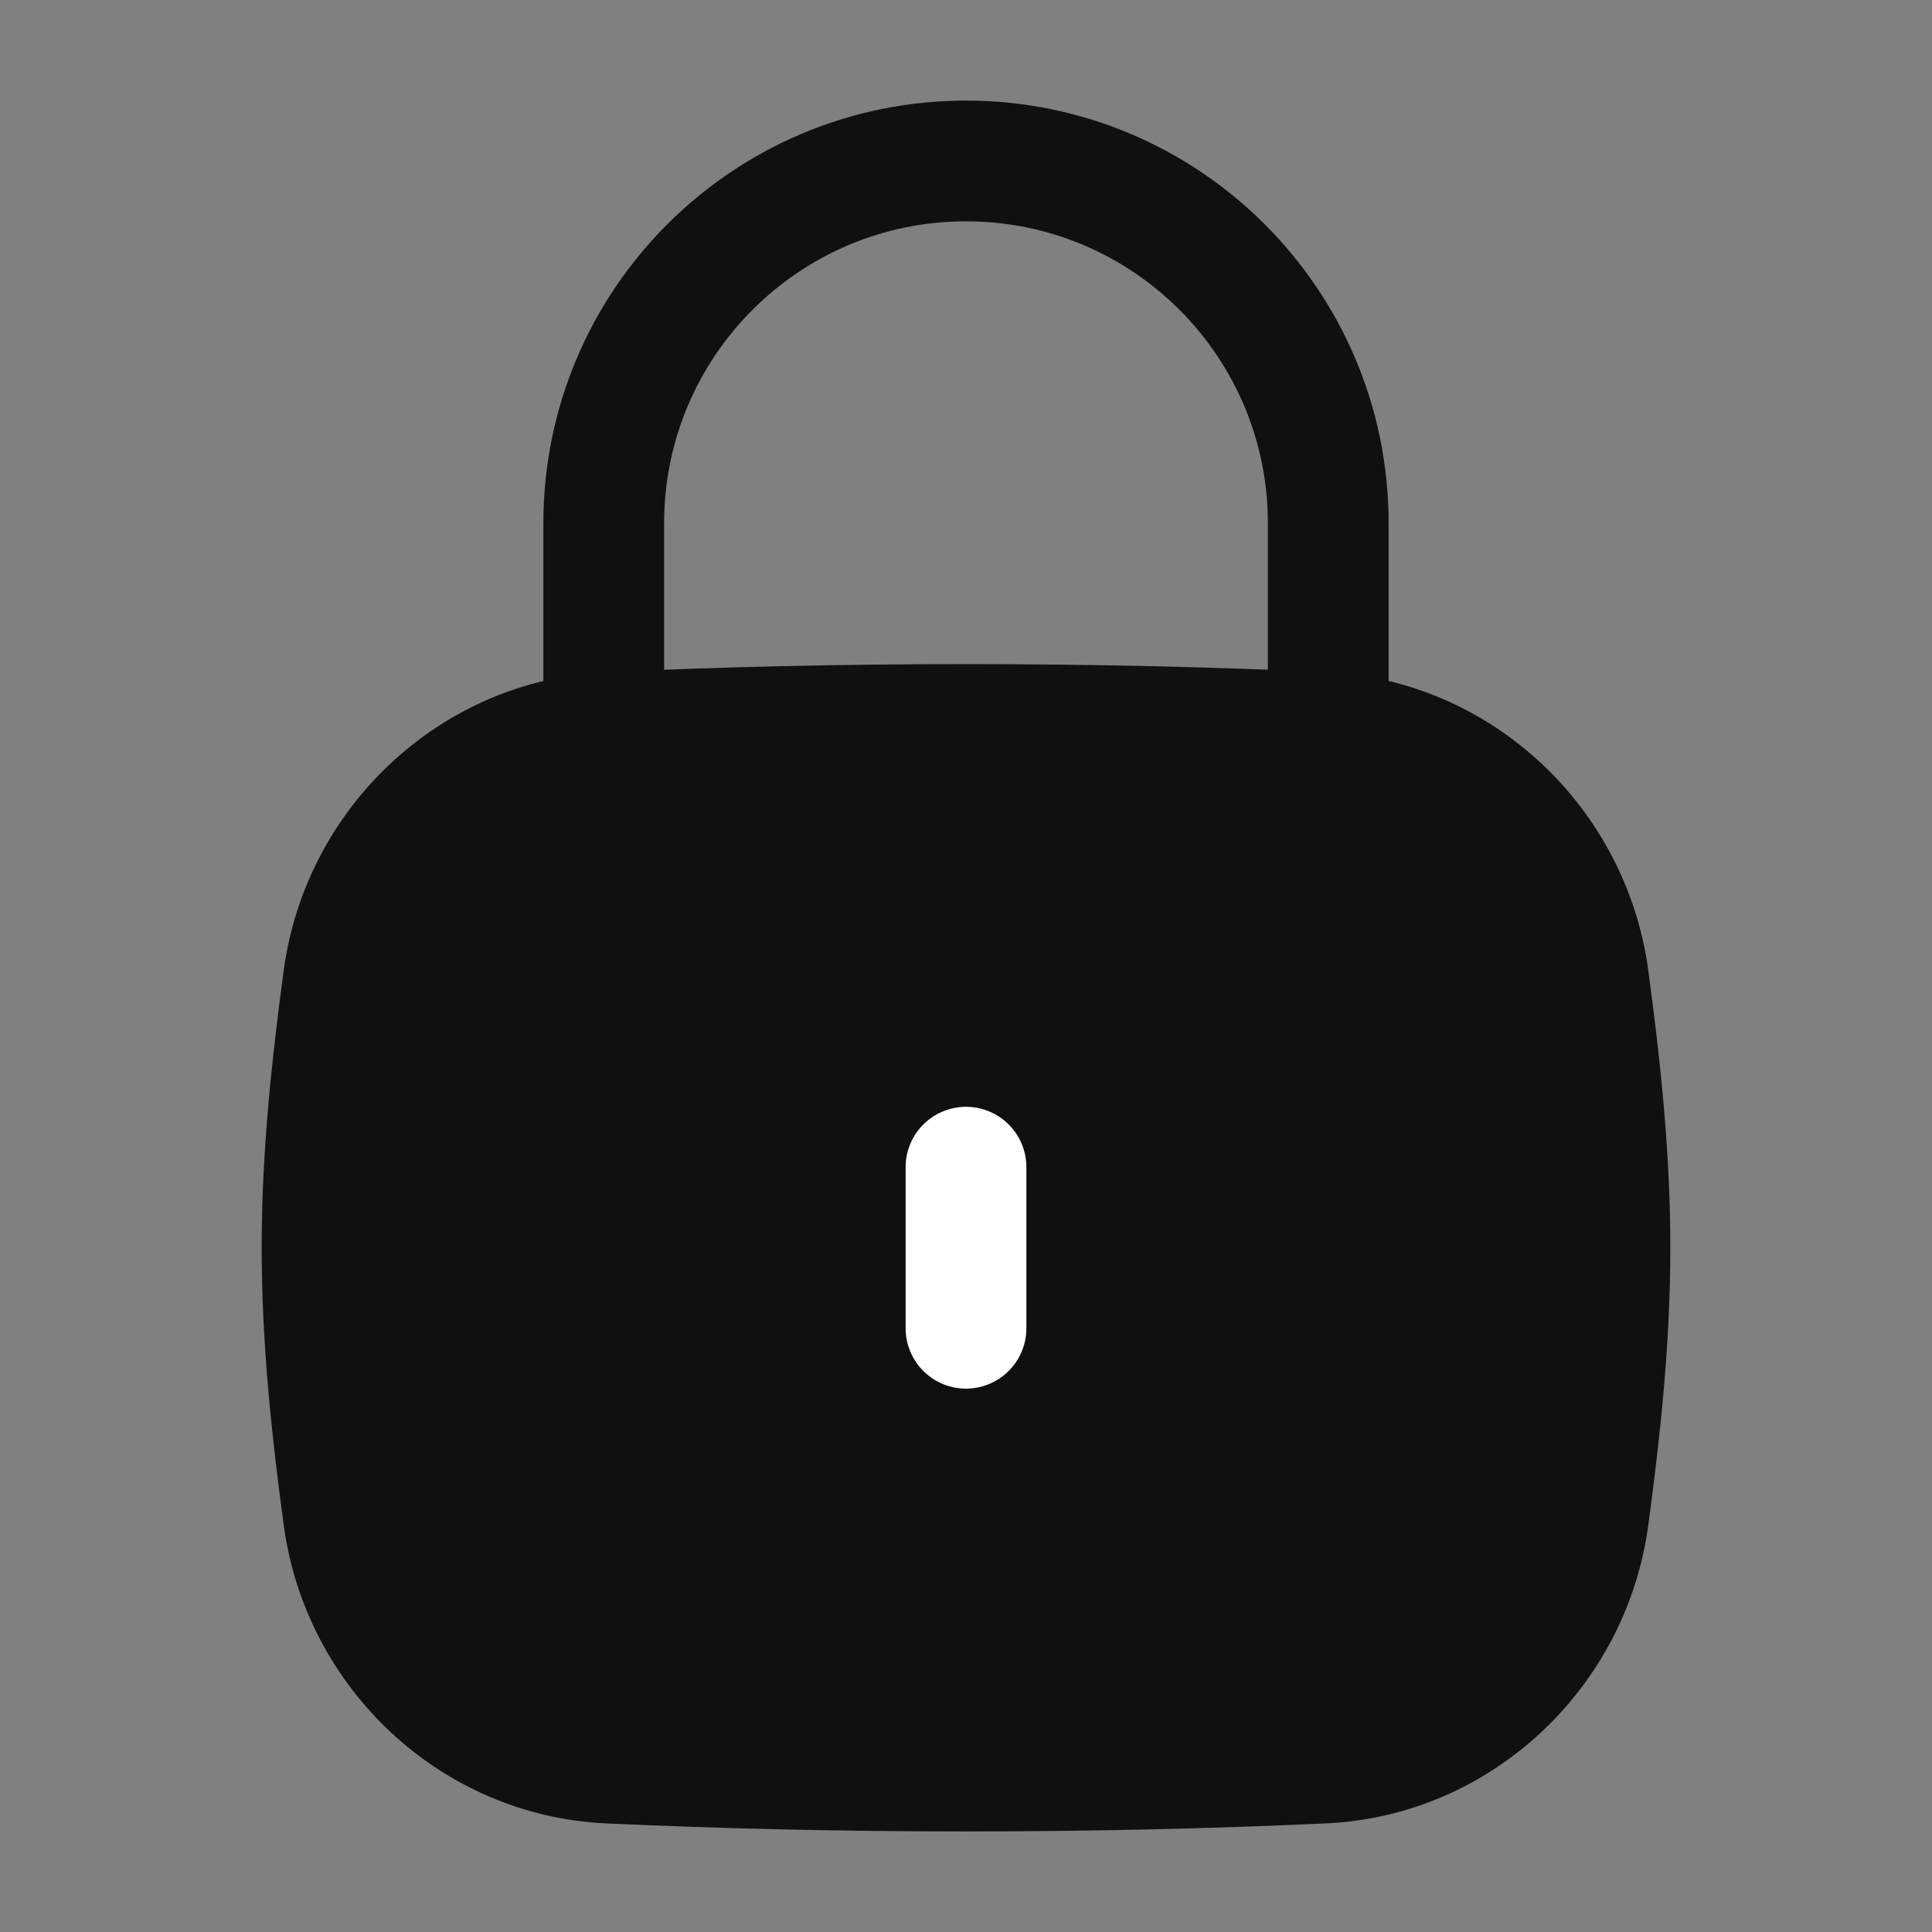 <svg xmlns="http://www.w3.org/2000/svg" fill="none" viewBox="0 0 16 16" height="16" width="16">
<rect x="0" y="0" width="16" height="16" fill="#808080" stroke="none"/>
<path stroke="#101010" fill="#101010" d="M2.845 12.563C2.995 13.677 3.917 14.549 5.04 14.601C5.984 14.644 6.944 14.667 8 14.667C9.056 14.667 10.016 14.644 10.96 14.601C12.083 14.549 13.005 13.677 13.155 12.563C13.253 11.836 13.333 11.092 13.333 10.333C13.333 9.575 13.253 8.83 13.155 8.104C13.005 6.99 12.083 6.118 10.96 6.066C10.016 6.023 9.056 6 8 6C6.944 6 5.984 6.023 5.04 6.066C3.917 6.118 2.995 6.99 2.845 8.104C2.747 8.83 2.667 9.575 2.667 10.333C2.667 11.092 2.747 11.836 2.845 12.563Z"></path>
<path stroke-linecap="round" stroke="white" d="M8 11V9.666"></path>
<path stroke-linejoin="round" stroke-linecap="round" stroke="#101010" d="M5 6V4.333C5 2.677 6.343 1.333 8 1.333C9.657 1.333 11 2.677 11 4.333V6"></path>
</svg>
